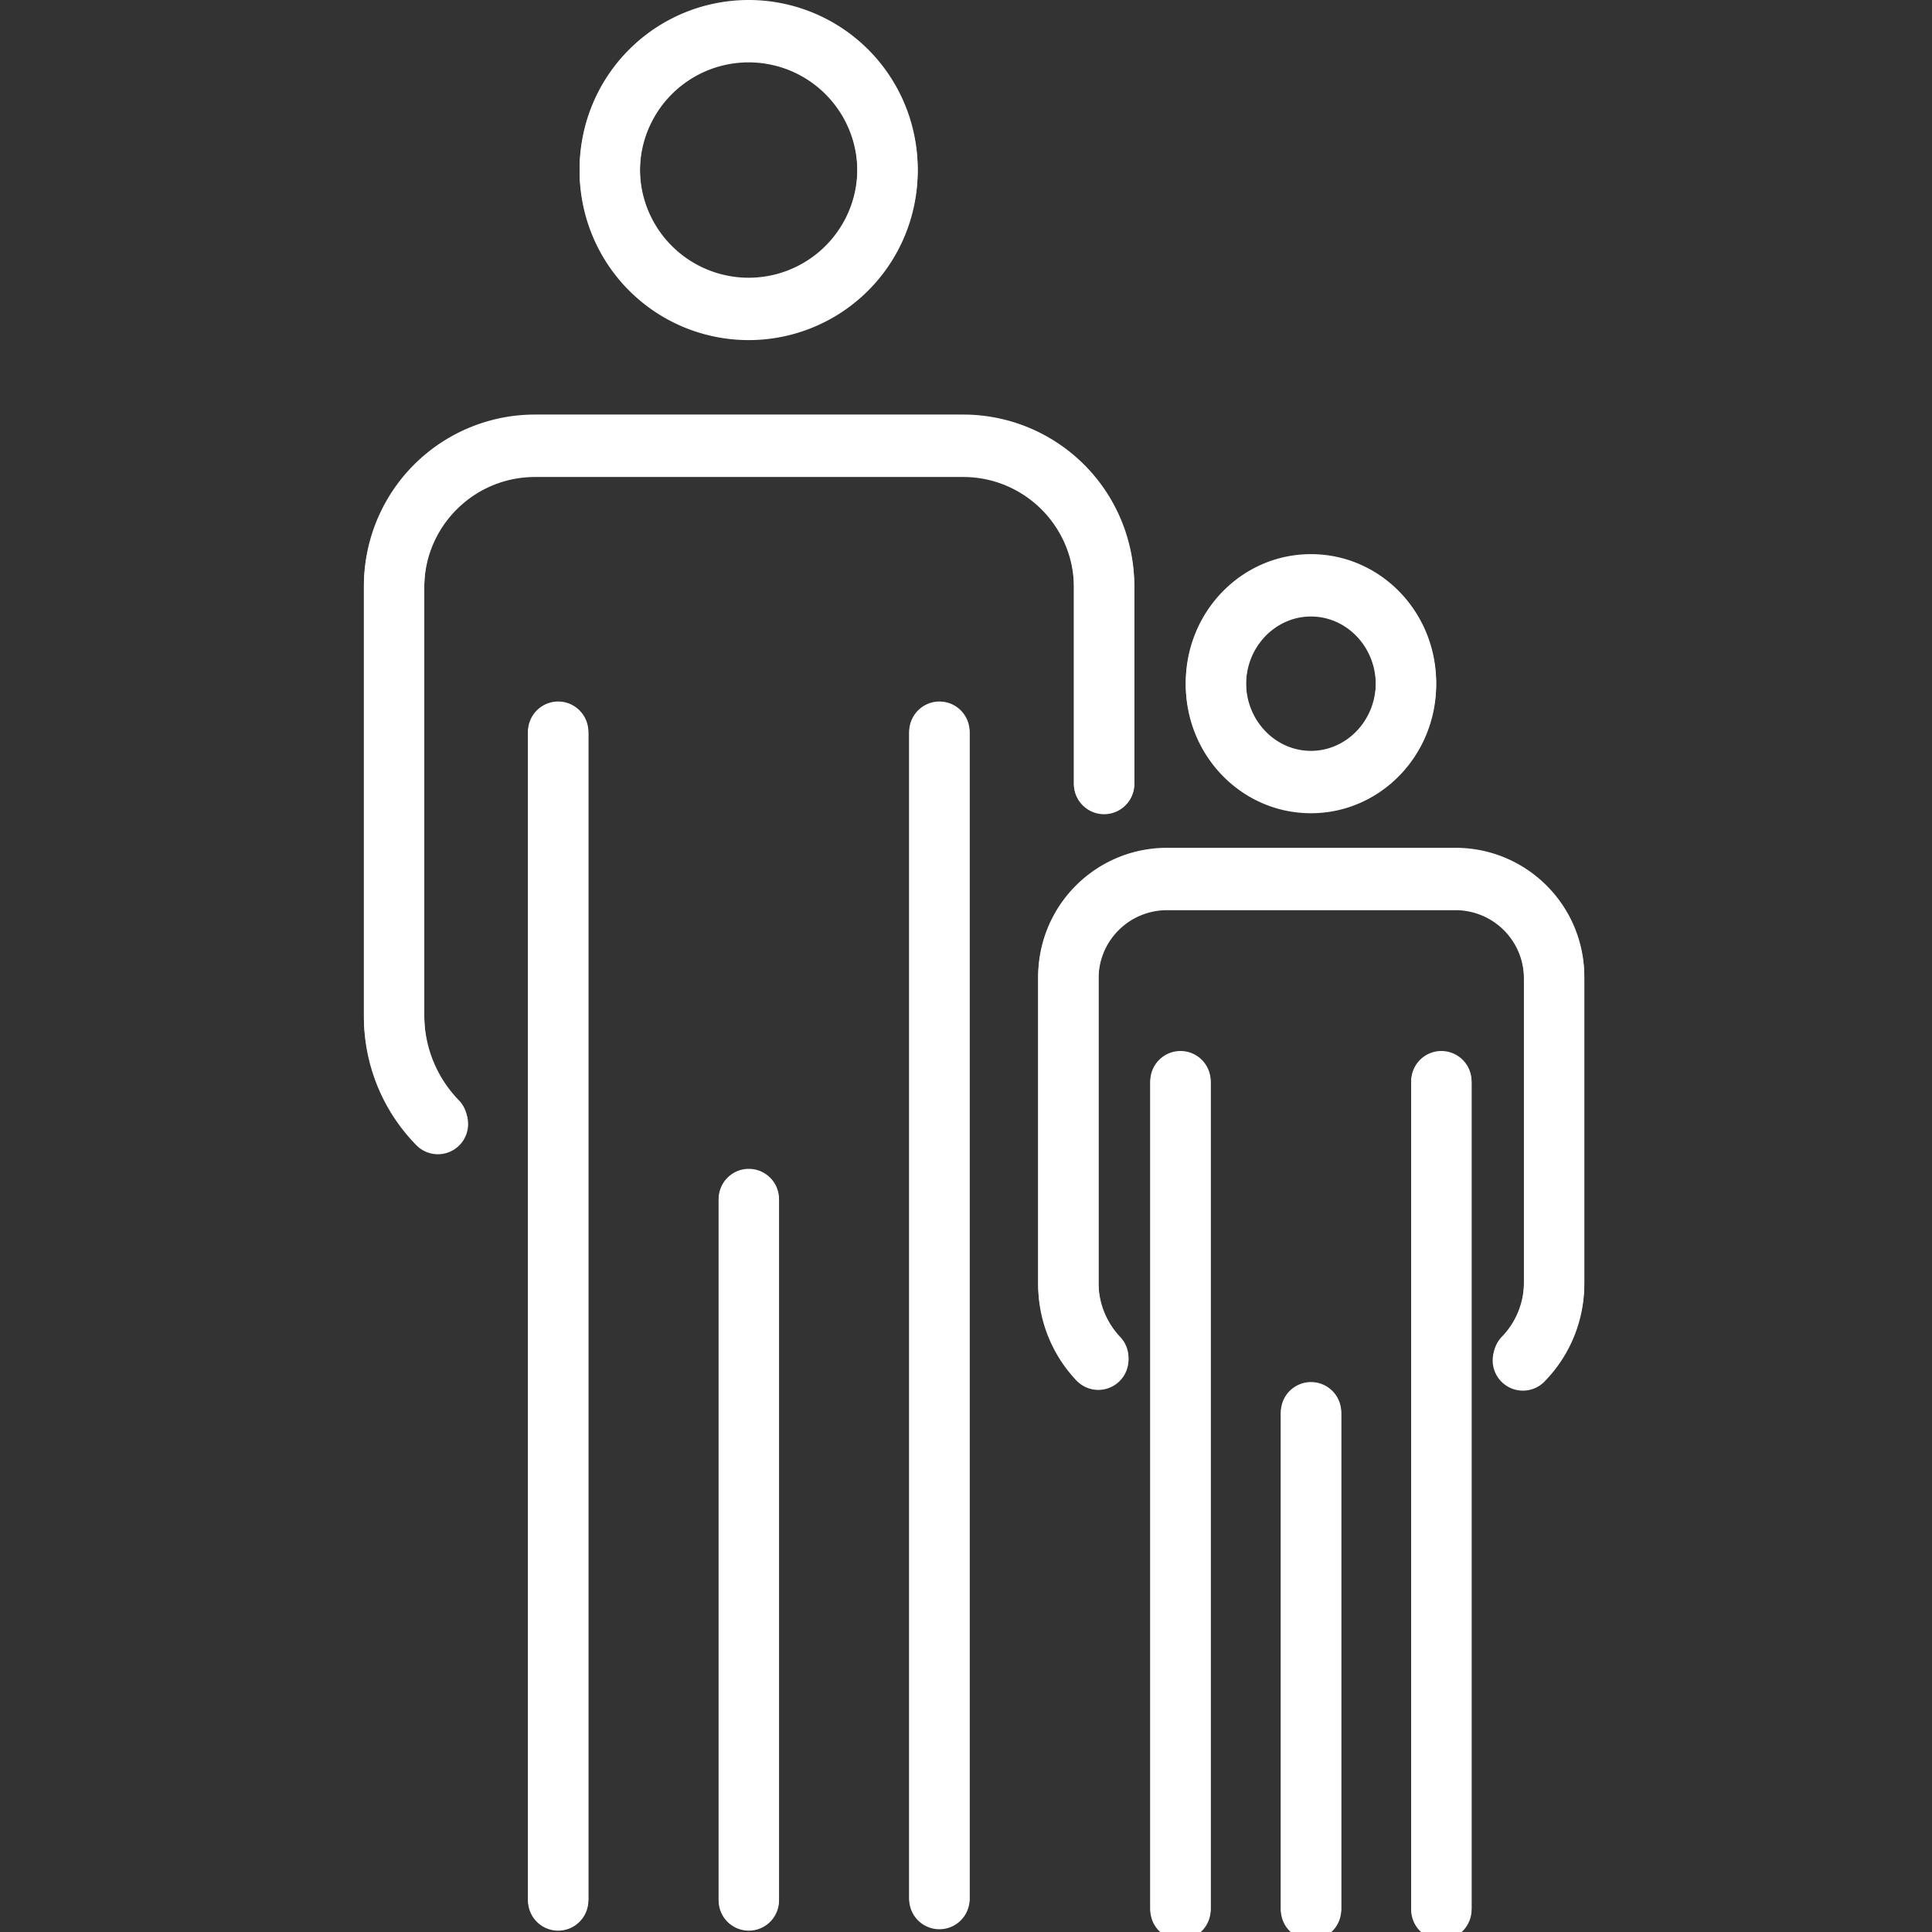 <svg xmlns="http://www.w3.org/2000/svg" width="28" height="28" viewBox="0 0 28 28" focusable="false"><rect x="0" y="0" width="28" height="28" fill="#333333" stroke="none"/><g fill="#FFF" fill-rule="evenodd"><path d="M17.109 15.262c.241 0 .437.195.437.437v11.977a.437.437 0 11-.875 0V15.7c0-.242.196-.437.438-.437zm3.78 0c.242 0 .438.195.438.437v11.977a.437.437 0 11-.875 0V15.7c0-.242.196-.437.437-.437zM19 20.059c.242 0 .438.196.438.438v7.18a.437.437 0 11-.875 0v-7.18c0-.242.196-.438.437-.438zM8.09 10.196c.24 0 .437.196.437.438v16.909a.437.437 0 11-.875 0v-16.91c0-.24.196-.437.437-.437zm5.525 0c.242 0 .437.196.437.438v16.909a.438.438 0 01-.875 0v-16.91c0-.24.196-.437.438-.437zm-2.763 6.774c.242 0 .438.196.438.437v10.136a.437.437 0 11-.875 0V17.407c0-.241.196-.437.437-.437zm10.242-4.654c1.03 0 1.867.835 1.867 1.866v4.43c0 .522-.203 1.023-.565 1.398a.438.438 0 11-.63-.608c.205-.212.32-.495.32-.79v-4.43a.992.992 0 00-.992-.991h-4.181a.992.992 0 00-.992.991v4.436c0 .293.113.574.314.787a.437.437 0 01-.635.602 2.018 2.018 0 01-.554-1.39v-4.435c0-1.03.836-1.866 1.867-1.866h4.18zm-7.135-6.278a2.48 2.48 0 012.48 2.479v2.866a.438.438 0 01-.875 0V8.517c0-.886-.719-1.604-1.605-1.604H7.754c-.886 0-1.605.718-1.605 1.604v6.223c0 .465.183.912.51 1.244a.437.437 0 11-.625.613 2.65 2.65 0 01-.76-1.857V8.517a2.48 2.48 0 012.48-2.48h6.204zm5.04 2.022c1.006 0 1.815.837 1.815 1.863 0 1.025-.81 1.863-1.815 1.863s-1.814-.838-1.814-1.863c0-1.026.809-1.863 1.814-1.863zm0 .875c-.515 0-.94.439-.94.988 0 .549.425.988.94.988.516 0 .94-.44.94-.988 0-.55-.424-.988-.94-.988zM10.85.029a2.45 2.45 0 110 4.9 2.45 2.45 0 010-4.9zm0 .875a1.575 1.575 0 100 3.15 1.575 1.575 0 000-3.15z"></path><path d="M17.109 15.232c.241 0 .437.196.437.438v11.977a.437.437 0 11-.875 0V15.67c0-.242.196-.438.438-.438zm3.78 0c.242 0 .438.196.438.438v11.977a.437.437 0 11-.875 0V15.67c0-.242.196-.438.437-.438zM19 20.03c.242 0 .438.196.438.438v7.18a.437.437 0 11-.875 0v-7.18c0-.242.196-.438.437-.438zM8.09 10.167c.24 0 .437.196.437.438v16.909a.437.437 0 11-.875 0v-16.91c0-.24.196-.437.437-.437zm5.525 0c.242 0 .437.196.437.438v16.909a.438.438 0 01-.875 0v-16.91c0-.24.196-.437.438-.437zm-2.763 6.773c.242 0 .438.196.438.438v10.136a.437.437 0 11-.875 0V17.378c0-.242.196-.438.437-.438zm10.242-4.653c1.03 0 1.867.835 1.867 1.866v4.43c0 .522-.203 1.023-.565 1.398a.437.437 0 11-.63-.608c.205-.212.32-.495.32-.79v-4.43a.992.992 0 00-.992-.991h-4.181a.992.992 0 00-.992.991v4.436c0 .293.113.574.314.787a.437.437 0 11-.635.602 2.018 2.018 0 01-.554-1.39v-4.435c0-1.03.836-1.866 1.867-1.866h4.18zm-7.135-6.279a2.48 2.48 0 012.48 2.48v2.866a.437.437 0 11-.875 0V8.488c0-.886-.719-1.605-1.605-1.605H7.754c-.886 0-1.605.719-1.605 1.605v6.223c0 .465.183.912.51 1.244a.438.438 0 01-.625.613 2.65 2.65 0 01-.76-1.857V8.488a2.48 2.48 0 012.48-2.48h6.204zm5.04 2.023c1.006 0 1.815.837 1.815 1.863 0 1.025-.81 1.863-1.815 1.863s-1.814-.838-1.814-1.863c0-1.026.809-1.863 1.814-1.863zm0 .875c-.515 0-.94.439-.94.988 0 .549.425.988.94.988.516 0 .94-.44.94-.988 0-.55-.424-.988-.94-.988zM10.85 0a2.45 2.45 0 110 4.9 2.45 2.45 0 010-4.9zm0 .875a1.575 1.575 0 100 3.15 1.575 1.575 0 000-3.15z"></path></g></svg>